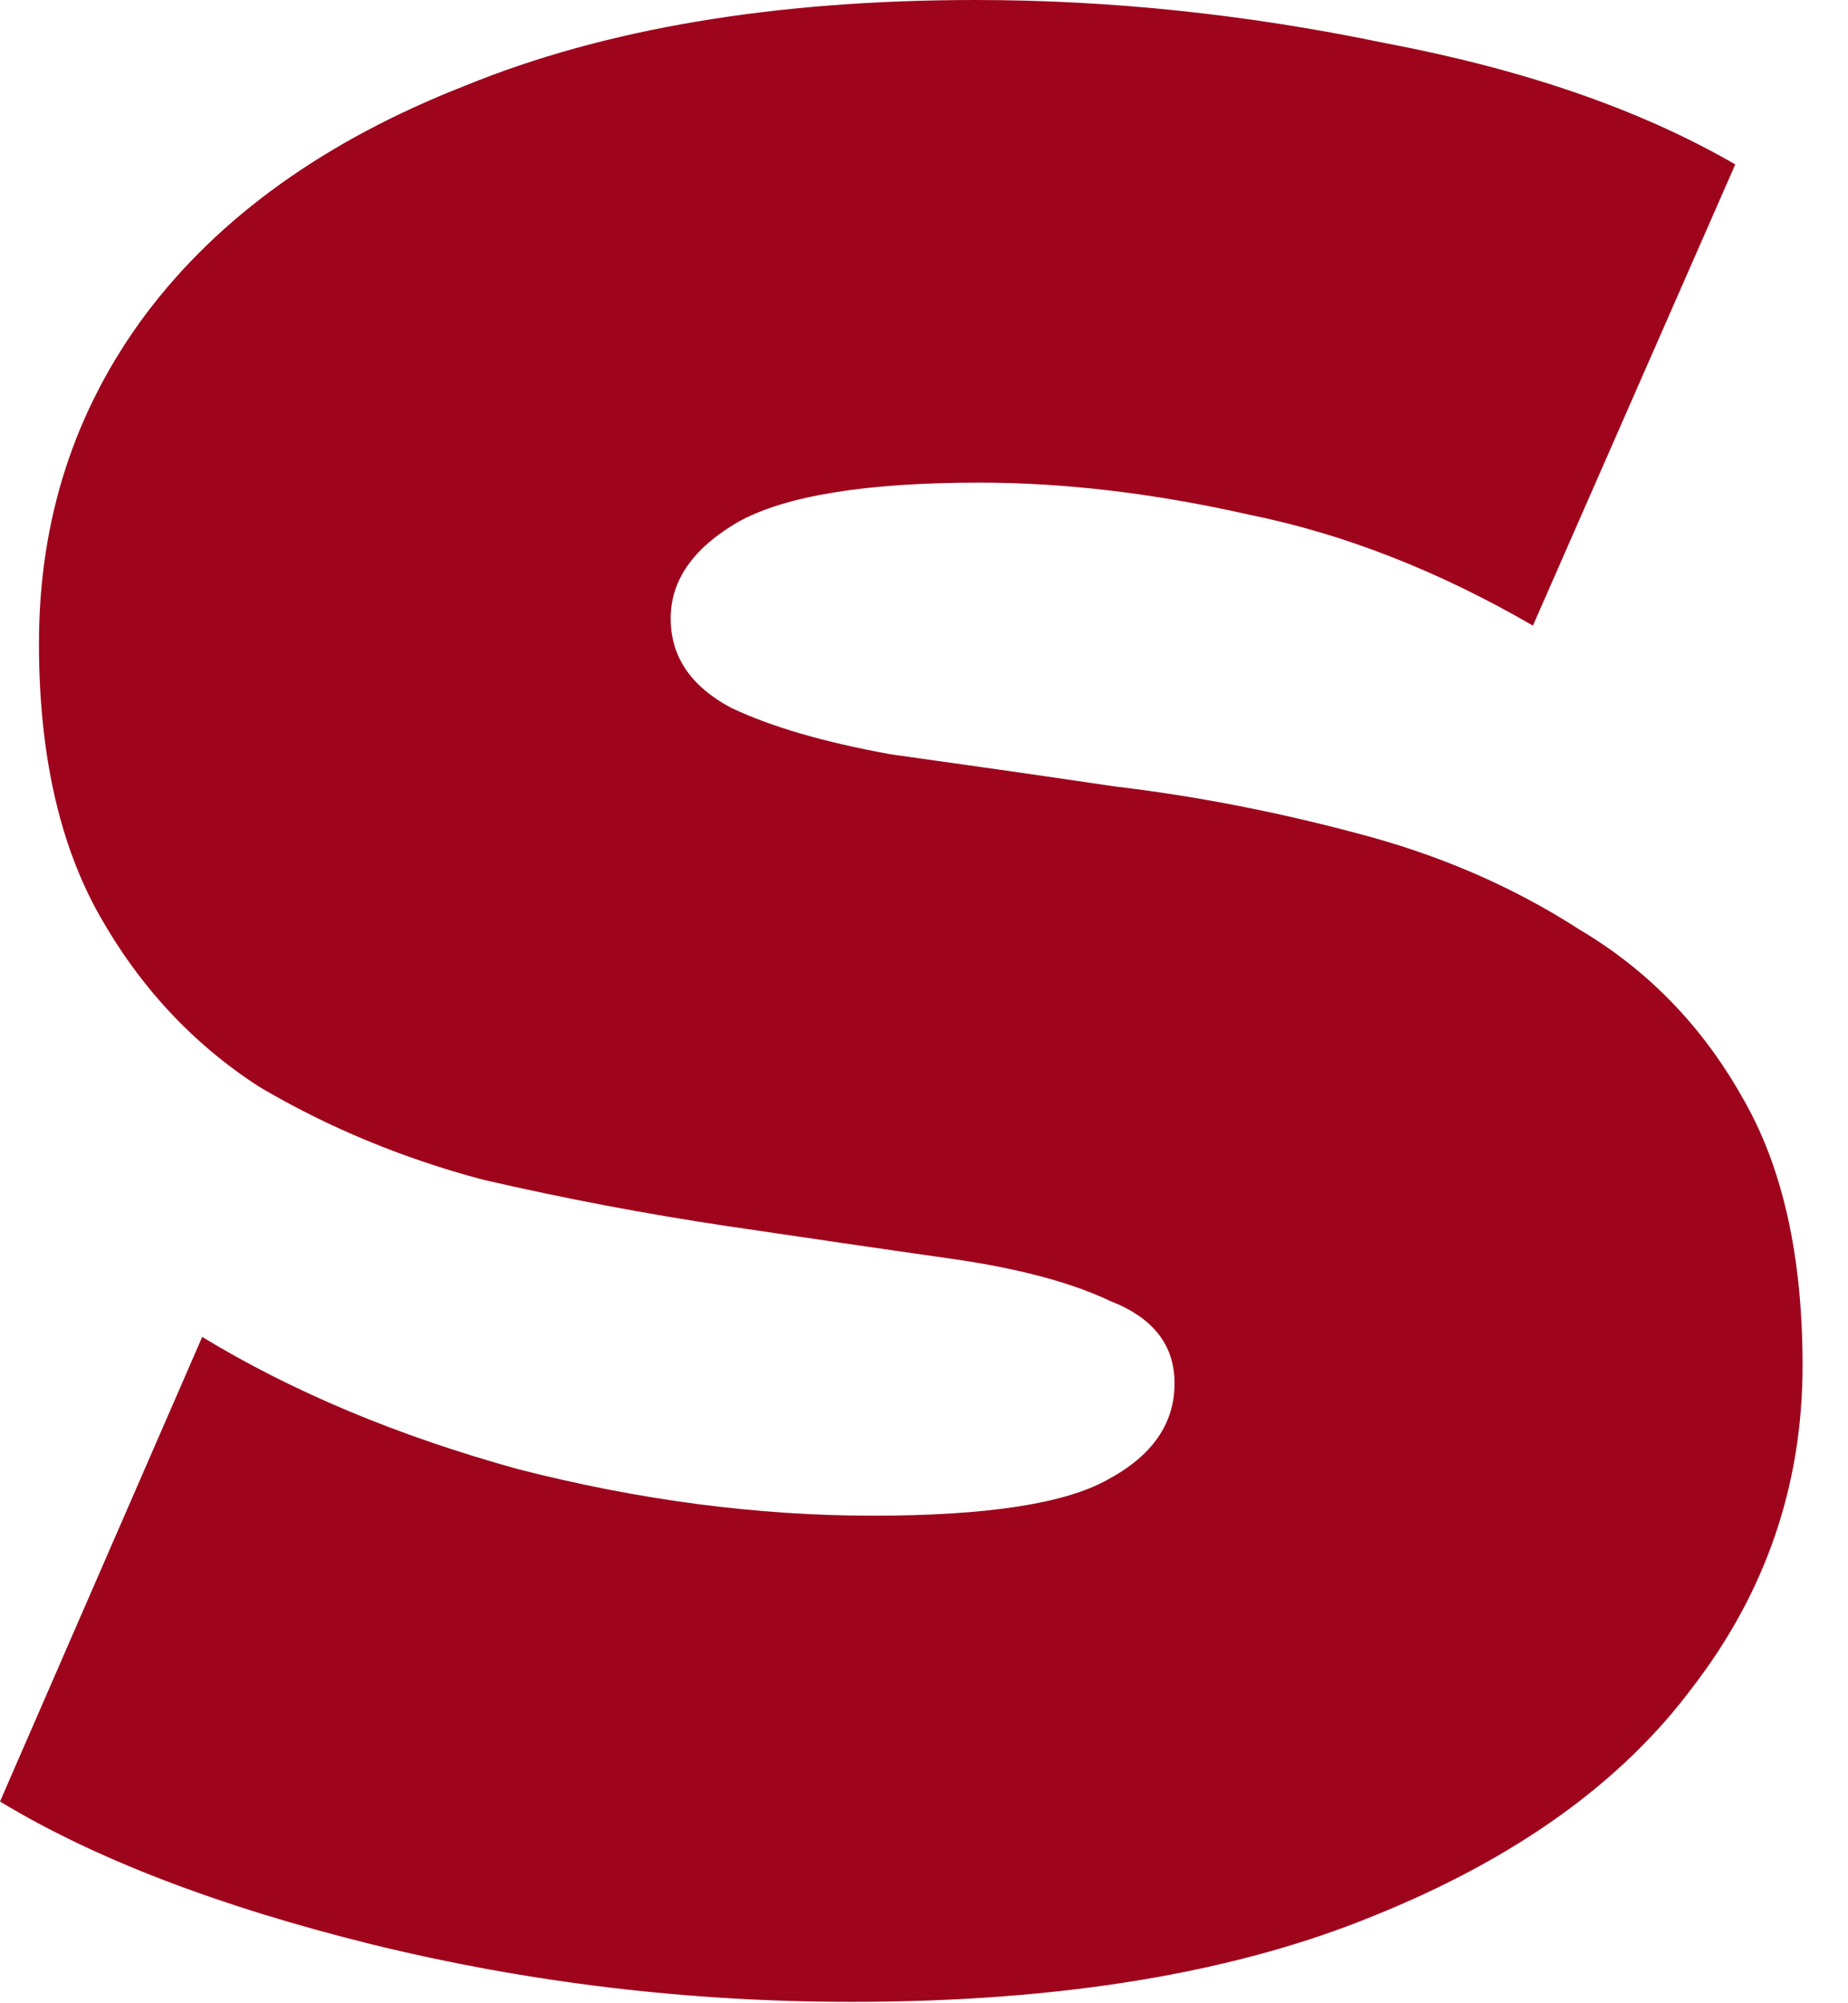 <?xml version="1.0" encoding="utf-8"?>
<svg xmlns="http://www.w3.org/2000/svg" fill="none" height="100%" overflow="visible" preserveAspectRatio="none" style="display: block;" viewBox="0 0 12 13" width="100%">
<path d="M5.53 12.991C4.47 12.991 3.433 12.867 2.419 12.619C1.421 12.372 0.615 12.063 0 11.691L1.313 8.676C1.897 9.031 2.581 9.318 3.364 9.534C4.148 9.735 4.916 9.836 5.668 9.836C6.406 9.836 6.913 9.758 7.189 9.604C7.481 9.449 7.627 9.24 7.627 8.977C7.627 8.73 7.489 8.552 7.212 8.444C6.951 8.32 6.598 8.227 6.152 8.165C5.722 8.104 5.246 8.034 4.724 7.957C4.201 7.879 3.671 7.779 3.134 7.655C2.611 7.516 2.127 7.315 1.682 7.052C1.252 6.774 0.906 6.402 0.645 5.939C0.384 5.475 0.253 4.887 0.253 4.176C0.253 3.371 0.484 2.66 0.945 2.041C1.421 1.407 2.112 0.912 3.018 0.557C3.925 0.186 5.031 0 6.337 0C7.212 0 8.095 0.093 8.986 0.278C9.893 0.449 10.653 0.711 11.268 1.067L9.954 4.06C9.34 3.704 8.725 3.464 8.111 3.34C7.496 3.201 6.913 3.132 6.36 3.132C5.622 3.132 5.1 3.217 4.793 3.387C4.501 3.557 4.355 3.766 4.355 4.013C4.355 4.261 4.486 4.454 4.747 4.593C5.008 4.717 5.353 4.817 5.784 4.895C6.229 4.957 6.713 5.026 7.235 5.103C7.758 5.165 8.28 5.266 8.802 5.405C9.34 5.544 9.823 5.753 10.254 6.031C10.699 6.294 11.053 6.658 11.314 7.122C11.575 7.57 11.705 8.15 11.705 8.861C11.705 9.635 11.467 10.331 10.991 10.949C10.53 11.568 9.839 12.063 8.917 12.434C8.011 12.805 6.882 12.991 5.53 12.991Z" fill="#9E051C" id="Vector"/>
</svg>